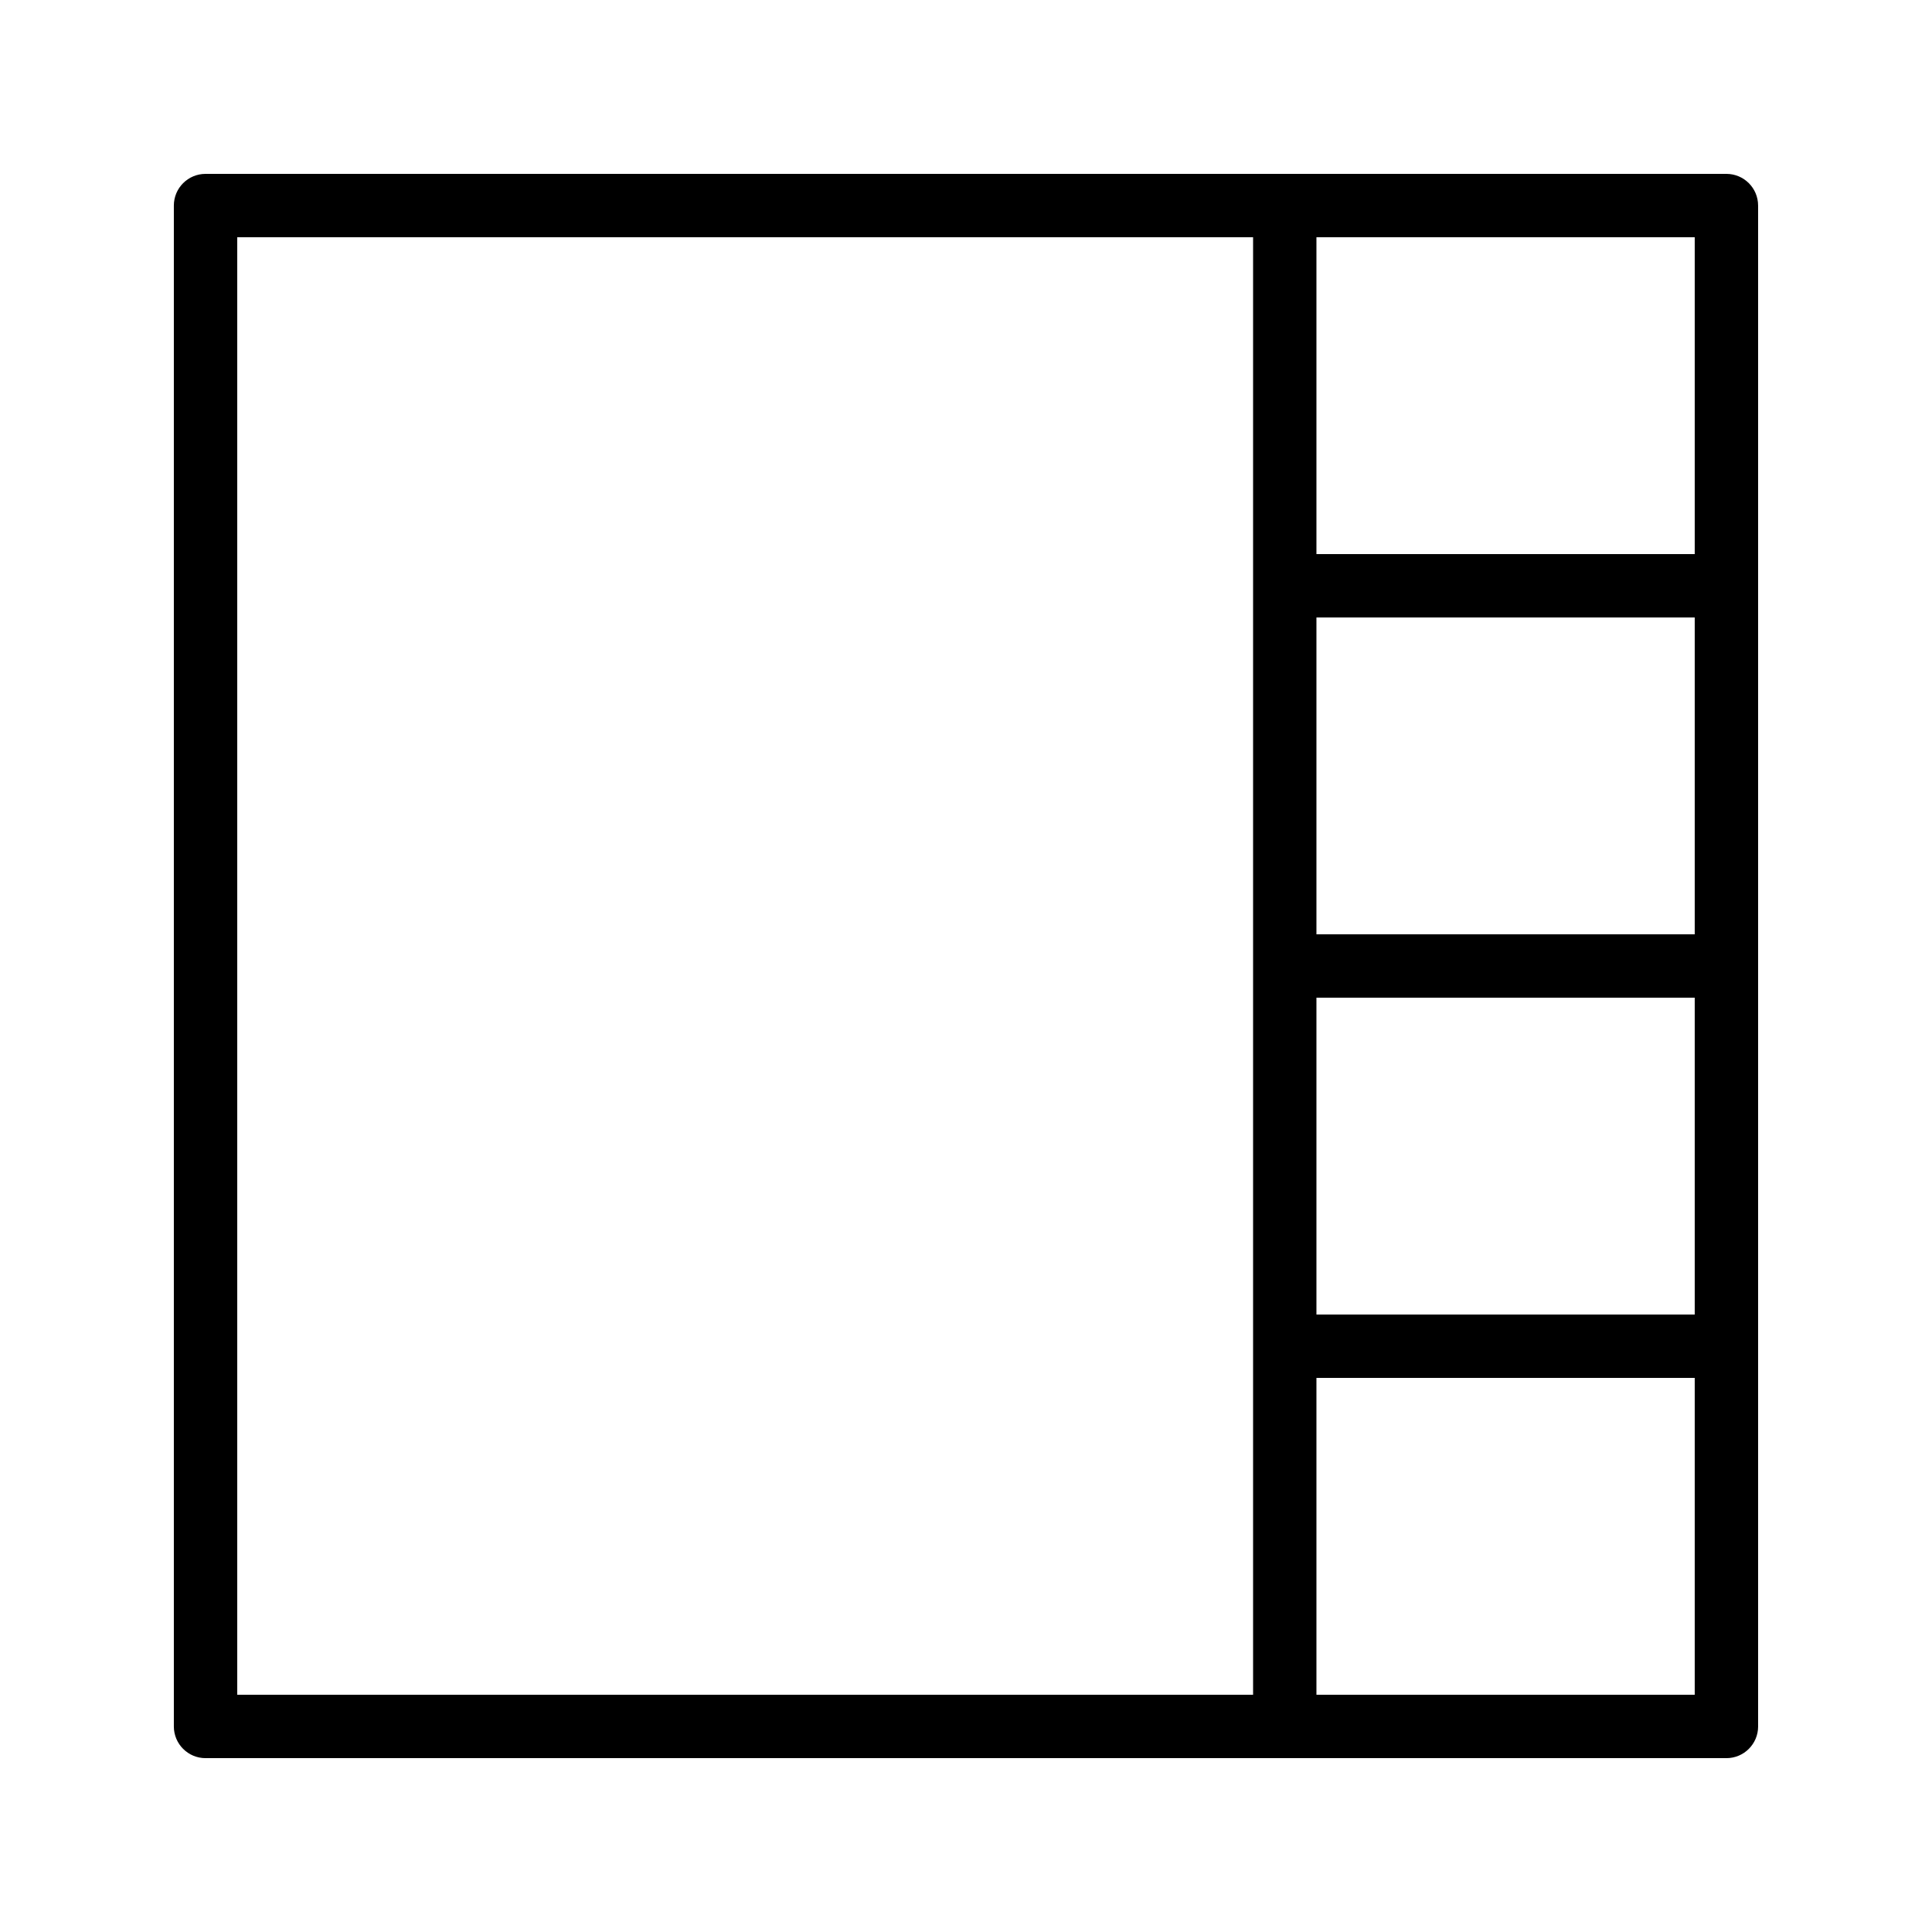 <?xml version="1.0" encoding="UTF-8"?>
<!-- Uploaded to: SVG Repo, www.svgrepo.com, Generator: SVG Repo Mixer Tools -->
<svg fill="#000000" width="800px" height="800px" version="1.1" viewBox="144 144 512 512" xmlns="http://www.w3.org/2000/svg">
 <path d="m601.52 190.08h-403.05c-4.641 0-8.398 3.758-8.398 8.398v403.05c0 4.637 3.758 8.398 8.398 8.398h403.05c4.637 0 8.398-3.758 8.398-8.398l-0.004-403.05c0-4.641-3.758-8.398-8.395-8.398zm-108.65 117.55h100.25v83.969h-100.25zm0 100.76h100.25v83.969h-100.25zm100.25-117.55h-100.25v-83.969h100.25zm-386.25-83.969h269.21v386.25h-269.21zm286 386.25v-83.969h100.25v83.969z"/>
</svg>